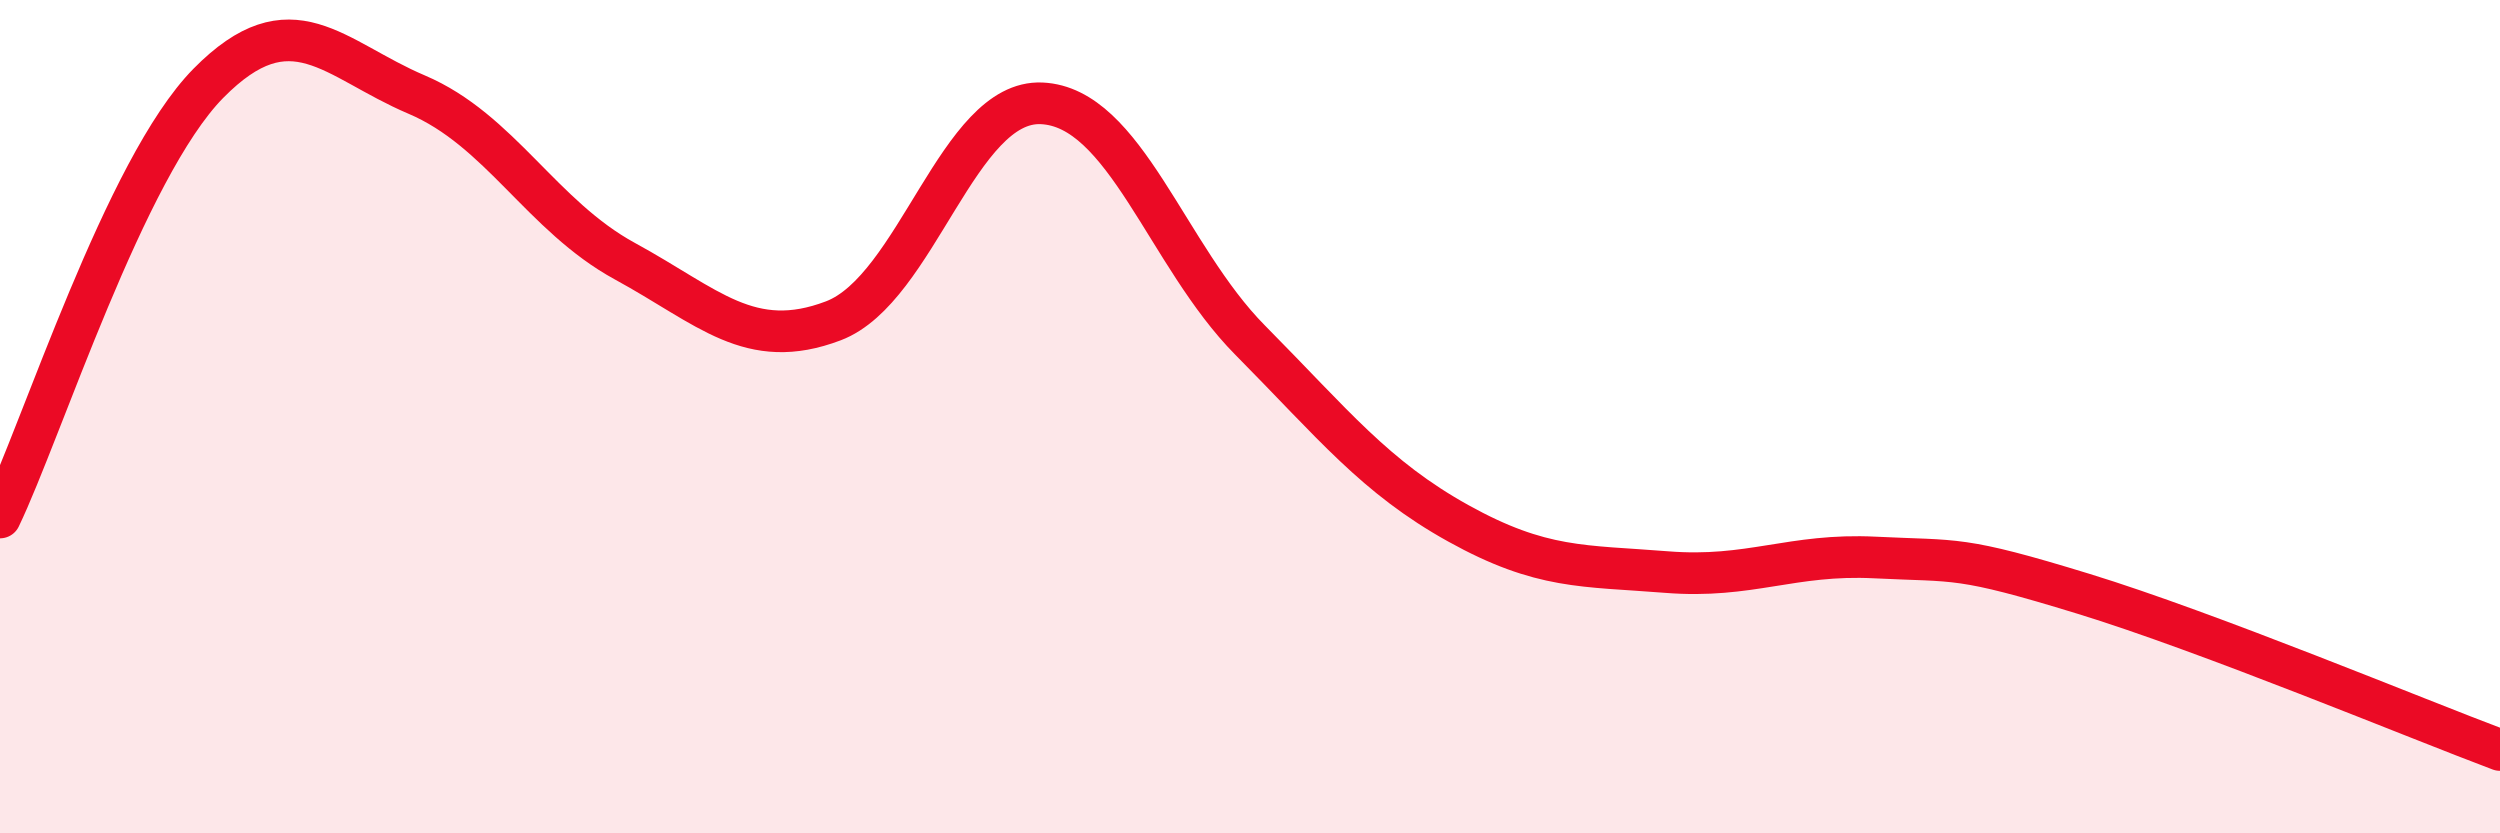 
    <svg width="60" height="20" viewBox="0 0 60 20" xmlns="http://www.w3.org/2000/svg">
      <path
        d="M 0,12.42 C 1,10.34 3,4.03 5,2 C 7,-0.03 8,1.42 10,2.27 C 12,3.12 13,5.18 15,6.27 C 17,7.36 18,8.46 20,7.7 C 22,6.94 23,2.39 25,2.48 C 27,2.57 28,6.14 30,8.16 C 32,10.18 33,11.45 35,12.56 C 37,13.67 38,13.57 40,13.73 C 42,13.89 43,13.28 45,13.38 C 47,13.48 47,13.33 50,14.25 C 53,15.17 58,17.25 60,18L60 20L0 20Z"
        fill="#EB0A25"
        opacity="0.1"
        stroke-linecap="round"
        stroke-linejoin="round"
      />
      <path
        d="M 0,12.42 C 1,10.34 3,4.03 5,2 C 7,-0.03 8,1.42 10,2.27 C 12,3.12 13,5.18 15,6.27 C 17,7.36 18,8.46 20,7.7 C 22,6.94 23,2.39 25,2.48 C 27,2.57 28,6.14 30,8.16 C 32,10.18 33,11.45 35,12.56 C 37,13.67 38,13.57 40,13.73 C 42,13.89 43,13.28 45,13.38 C 47,13.48 47,13.33 50,14.25 C 53,15.17 58,17.25 60,18"
        stroke="#EB0A25"
        stroke-width="1"
        fill="none"
        stroke-linecap="round"
        stroke-linejoin="round"
      />
    </svg>
  